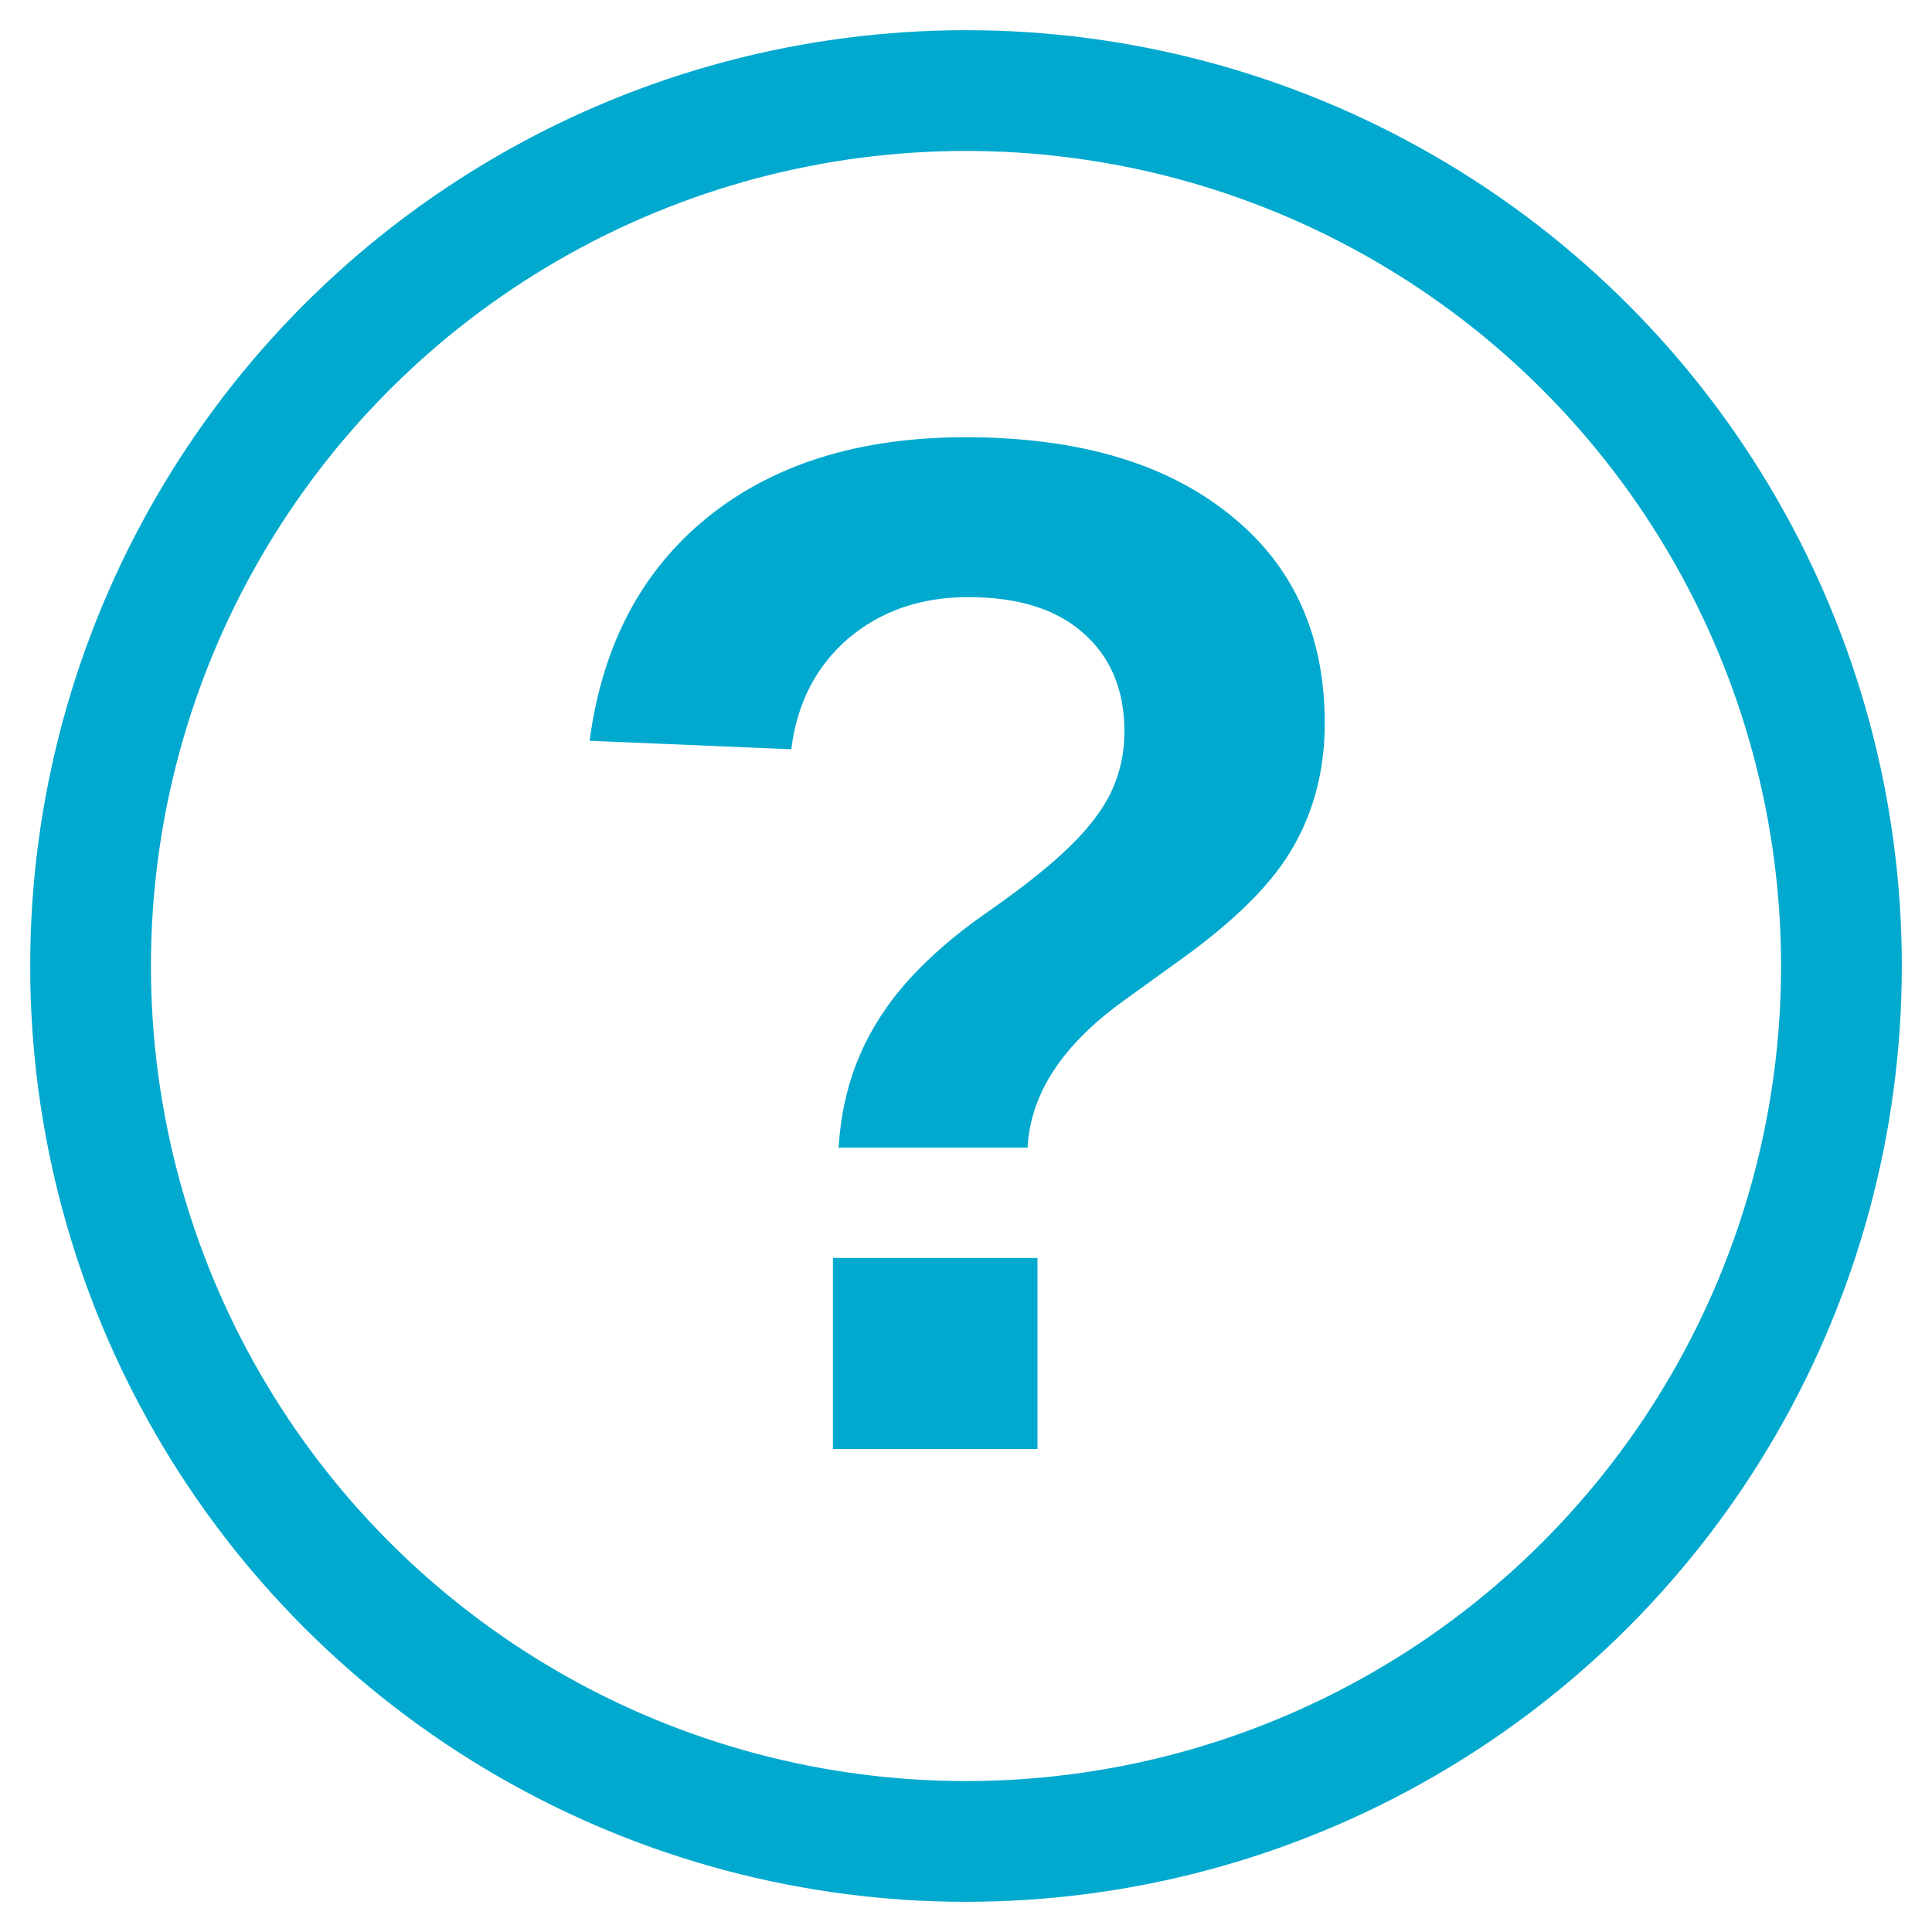 <svg width="16" height="16" viewBox="0 0 16 16" fill="none" xmlns="http://www.w3.org/2000/svg">
<circle cx="8" cy="8" r="7.25" stroke="#00A9CD" strokeWidth="1.5"/>
<path d="M10.971 5.988C10.971 6.367 10.885 6.707 10.713 7.008C10.545 7.309 10.229 7.625 9.764 7.957L9.318 8.279C8.803 8.646 8.533 9.055 8.51 9.504H6.945C6.961 9.238 7.016 8.992 7.109 8.766C7.203 8.539 7.338 8.326 7.514 8.127C7.693 7.928 7.912 7.738 8.17 7.559C8.451 7.363 8.674 7.188 8.838 7.031C9.006 6.871 9.127 6.715 9.201 6.562C9.275 6.406 9.312 6.238 9.312 6.059C9.312 5.715 9.199 5.443 8.973 5.244C8.75 5.045 8.432 4.945 8.018 4.945C7.623 4.945 7.291 5.061 7.021 5.291C6.756 5.521 6.6 5.826 6.553 6.205L4.883 6.135C4.988 5.342 5.314 4.725 5.861 4.283C6.408 3.842 7.119 3.621 7.994 3.621C8.92 3.621 9.646 3.832 10.174 4.254C10.705 4.672 10.971 5.25 10.971 5.988ZM8.592 10.418V12H6.898V10.418H8.592Z" fill="#00A9CD"/>
</svg>
